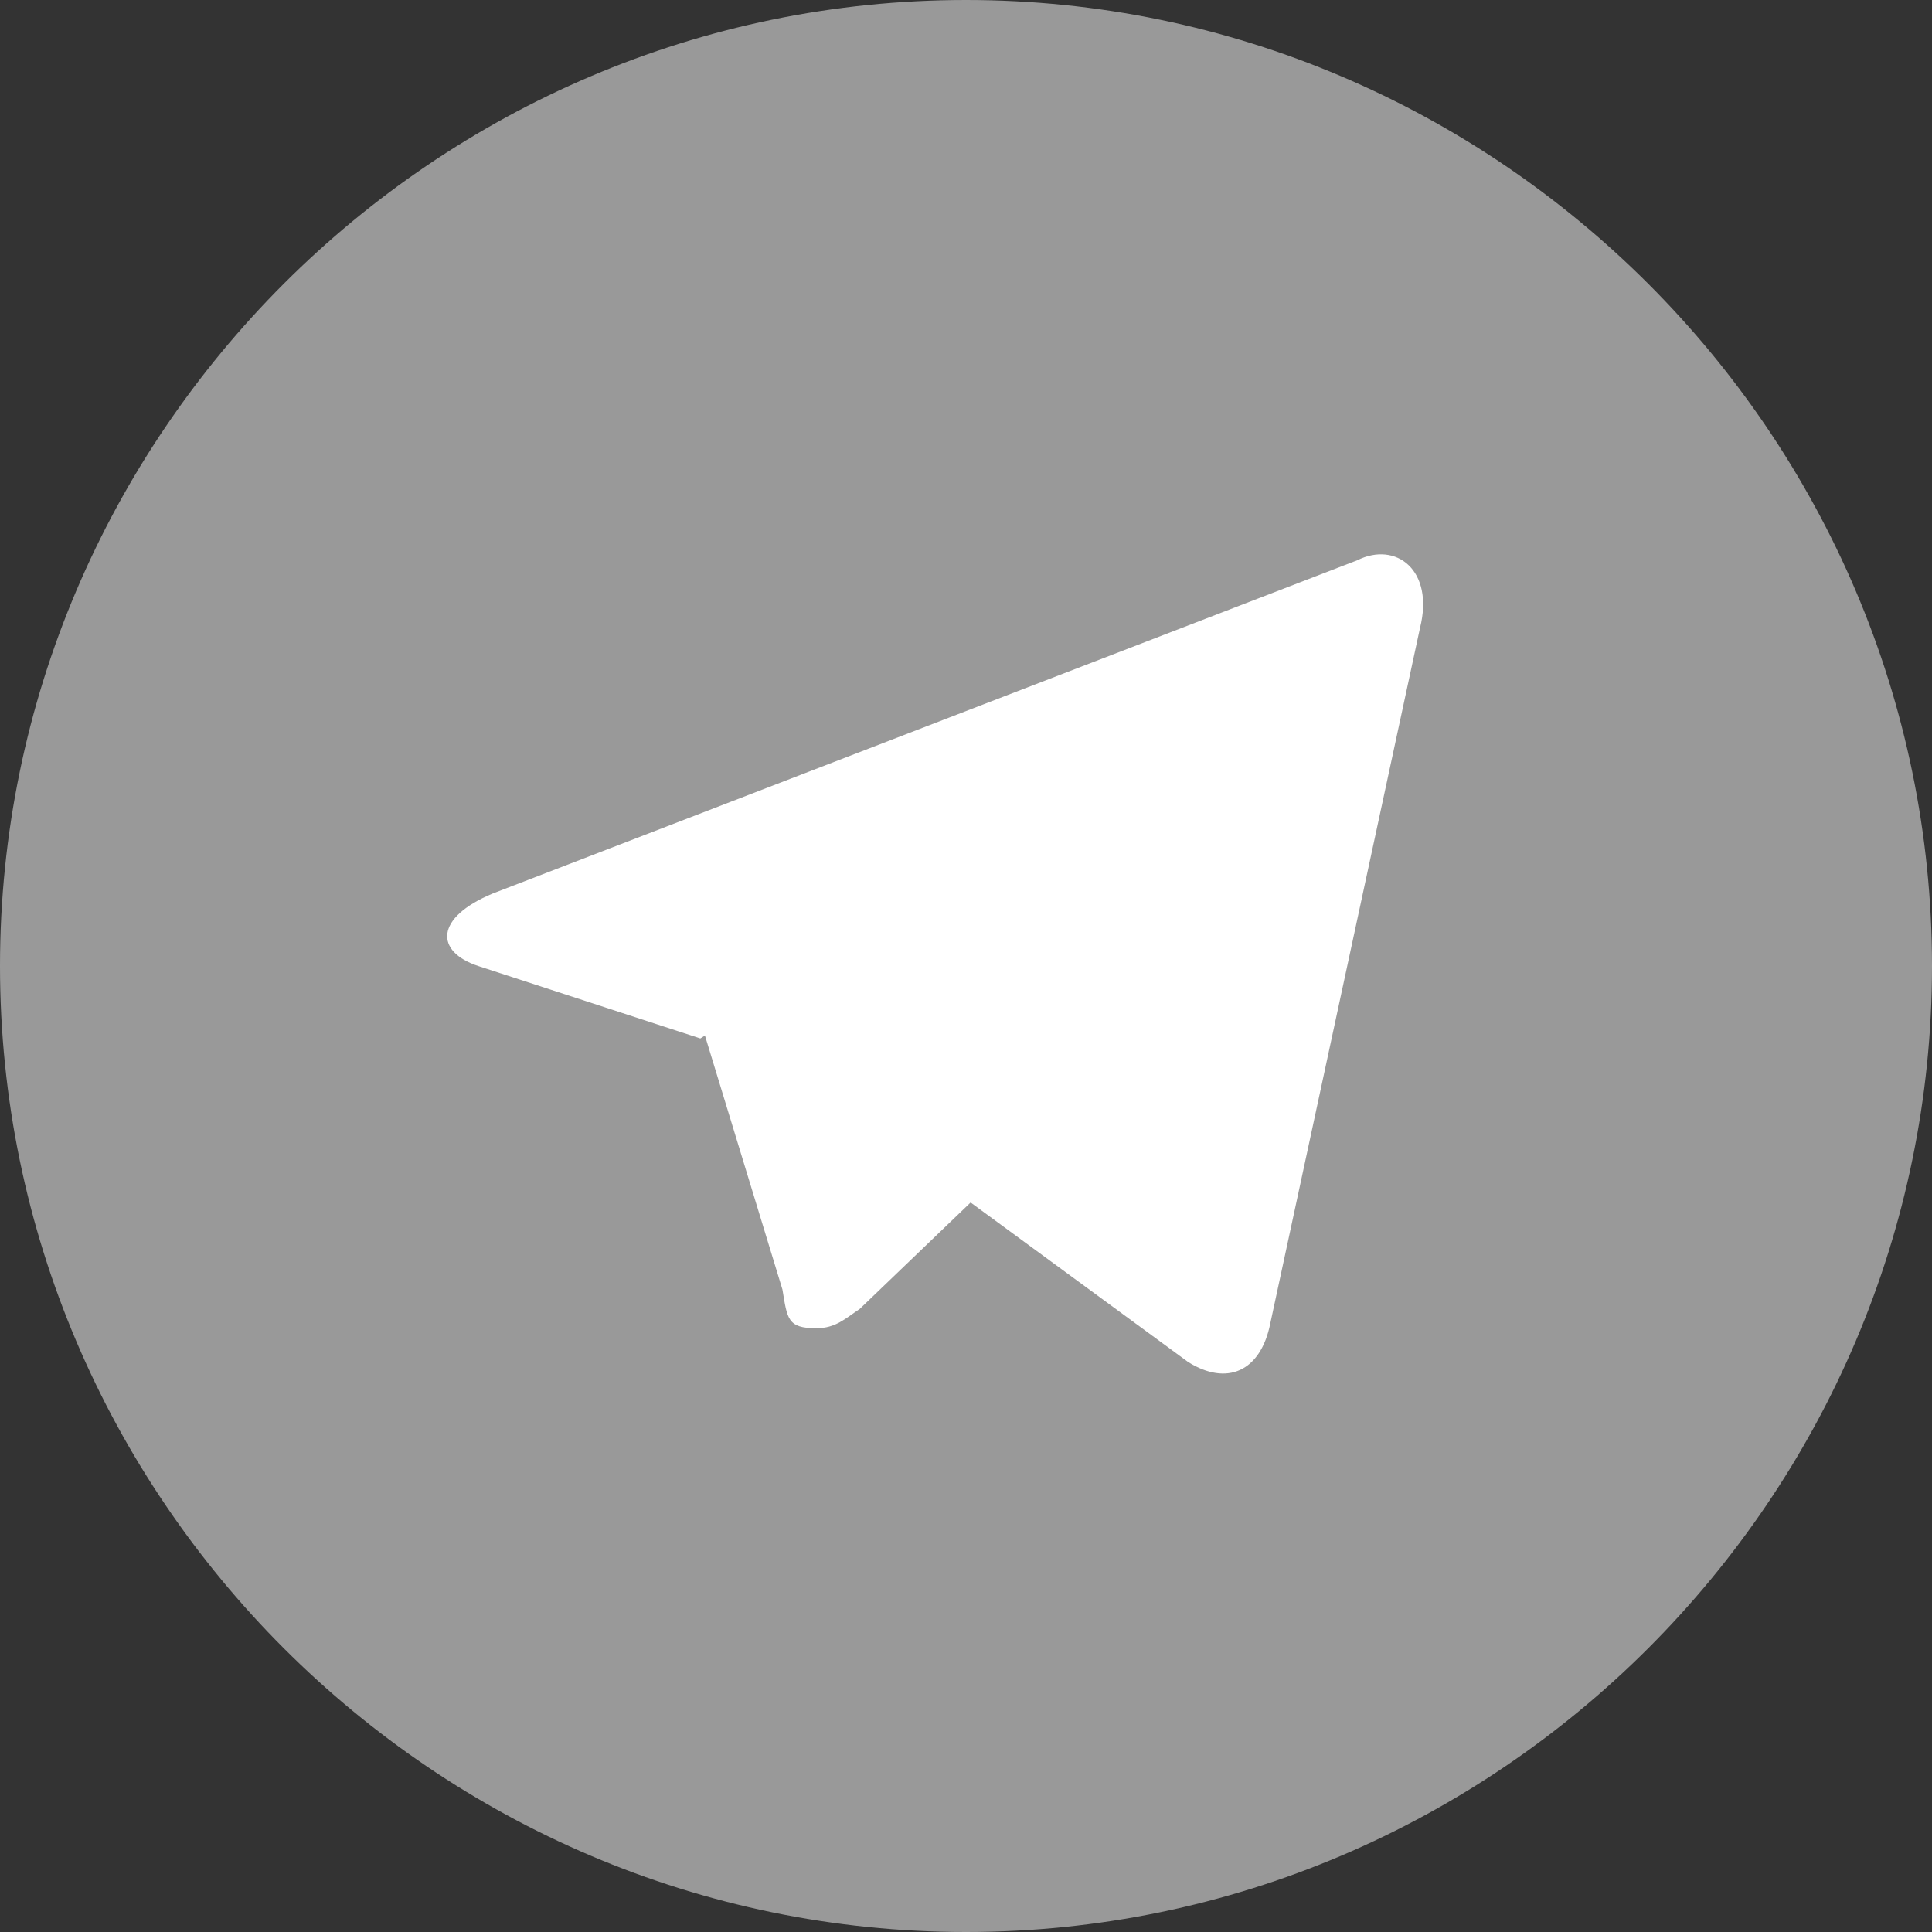 <?xml version="1.0" encoding="utf-8"?>
<!-- Generator: Adobe Illustrator 24.3.0, SVG Export Plug-In . SVG Version: 6.00 Build 0)  -->
<svg version="1.1" id="Слой_1" xmlns="http://www.w3.org/2000/svg" xmlns:xlink="http://www.w3.org/1999/xlink" x="0px" y="0px"
	 viewBox="0 0 40 40" style="enable-background:new 0 0 40 40;" xml:space="preserve" width="40" height="40" >
<rect x="0" y="0" width="40" height="40" fill="#333333" stroke="none"/>
<style type="text/css">
	.st0{opacity:0.5;}
	.st1{fill-rule:evenodd;clip-rule:evenodd;fill:#FFFFFF;}
</style>
<g class="st0">
	<path class="st1" d="M40,20c0,11-9,20-20,20S0,31,0,20S9,0,20,0S40,9,40,20z"/>
</g>
<g>
	<path class="st1" d="M16.9,27.5c-0.6,0-0.6-0.2-0.7-0.8l-1.8-5.9l13.7-8"/>
	<path class="st1" d="M16.9,27.5c0.4,0,0.6-0.2,0.9-0.4l2.5-2.4l-3.1-1.9"/>
	<path class="st1" d="M17.1,22.7l7.5,5.5c0.8,0.5,1.5,0.2,1.7-0.8L29.4,13c0.3-1.2-0.5-1.8-1.3-1.4l-17.9,6.9C9,19,9,19.7,9.9,20
		l4.6,1.5l10.6-6.8c0.5-0.3,1-0.2,0.6,0.2"/>
</g>
</svg>
